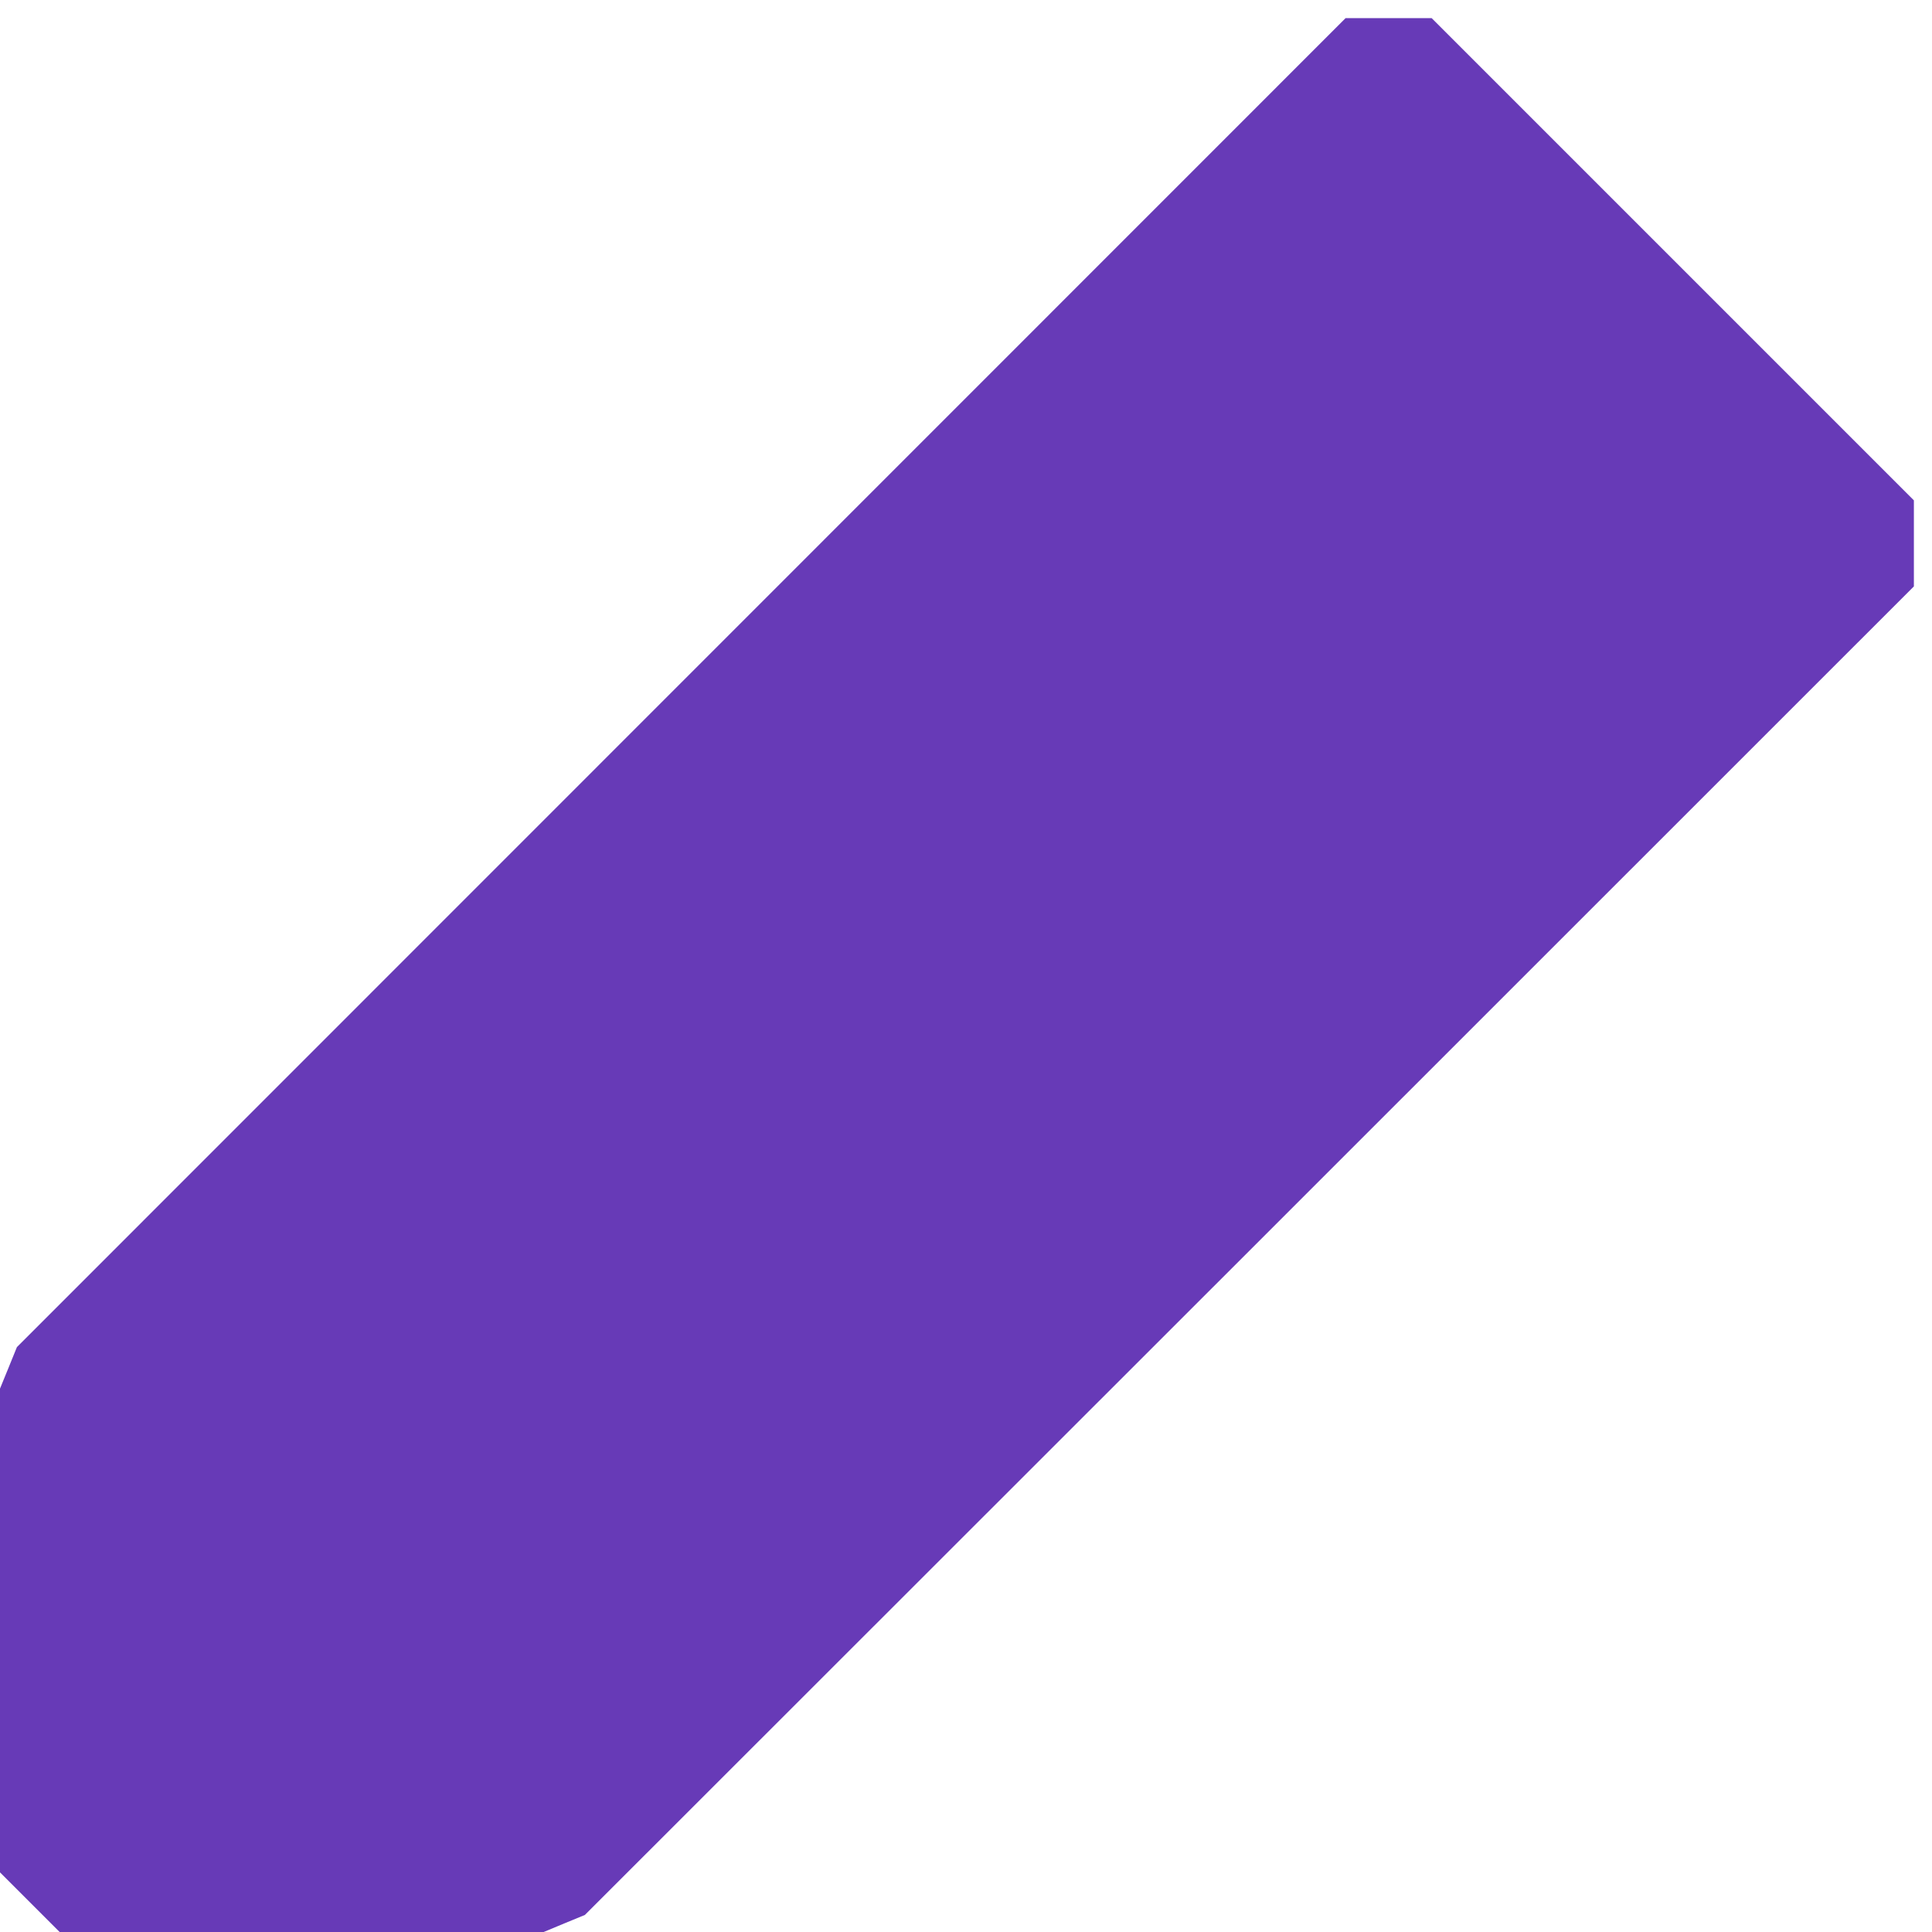 <?xml version="1.0" standalone="no"?>
<!DOCTYPE svg PUBLIC "-//W3C//DTD SVG 20010904//EN"
 "http://www.w3.org/TR/2001/REC-SVG-20010904/DTD/svg10.dtd">
<svg version="1.0" xmlns="http://www.w3.org/2000/svg"
 width="1280pt" height="1280pt" viewBox="0 0 1280 1280"
 preserveAspectRatio="xMidYMid meet">
<g transform="translate(0,1280) scale(0.1,-0.1)"
fill="#673ab7" stroke="none">
<path d="M4514 8278 l-4402 -4403 -56 -138 -56 -137 0 -1603 0 -1602 198 -198
197 -197 1604 0 1603 0 137 57 136 56 4403 4401 4402 4401 0 285 0 285 -1598
1598 -1597 1597 -285 0 -285 0 -4401 -4402z"/>
</g>
</svg>
